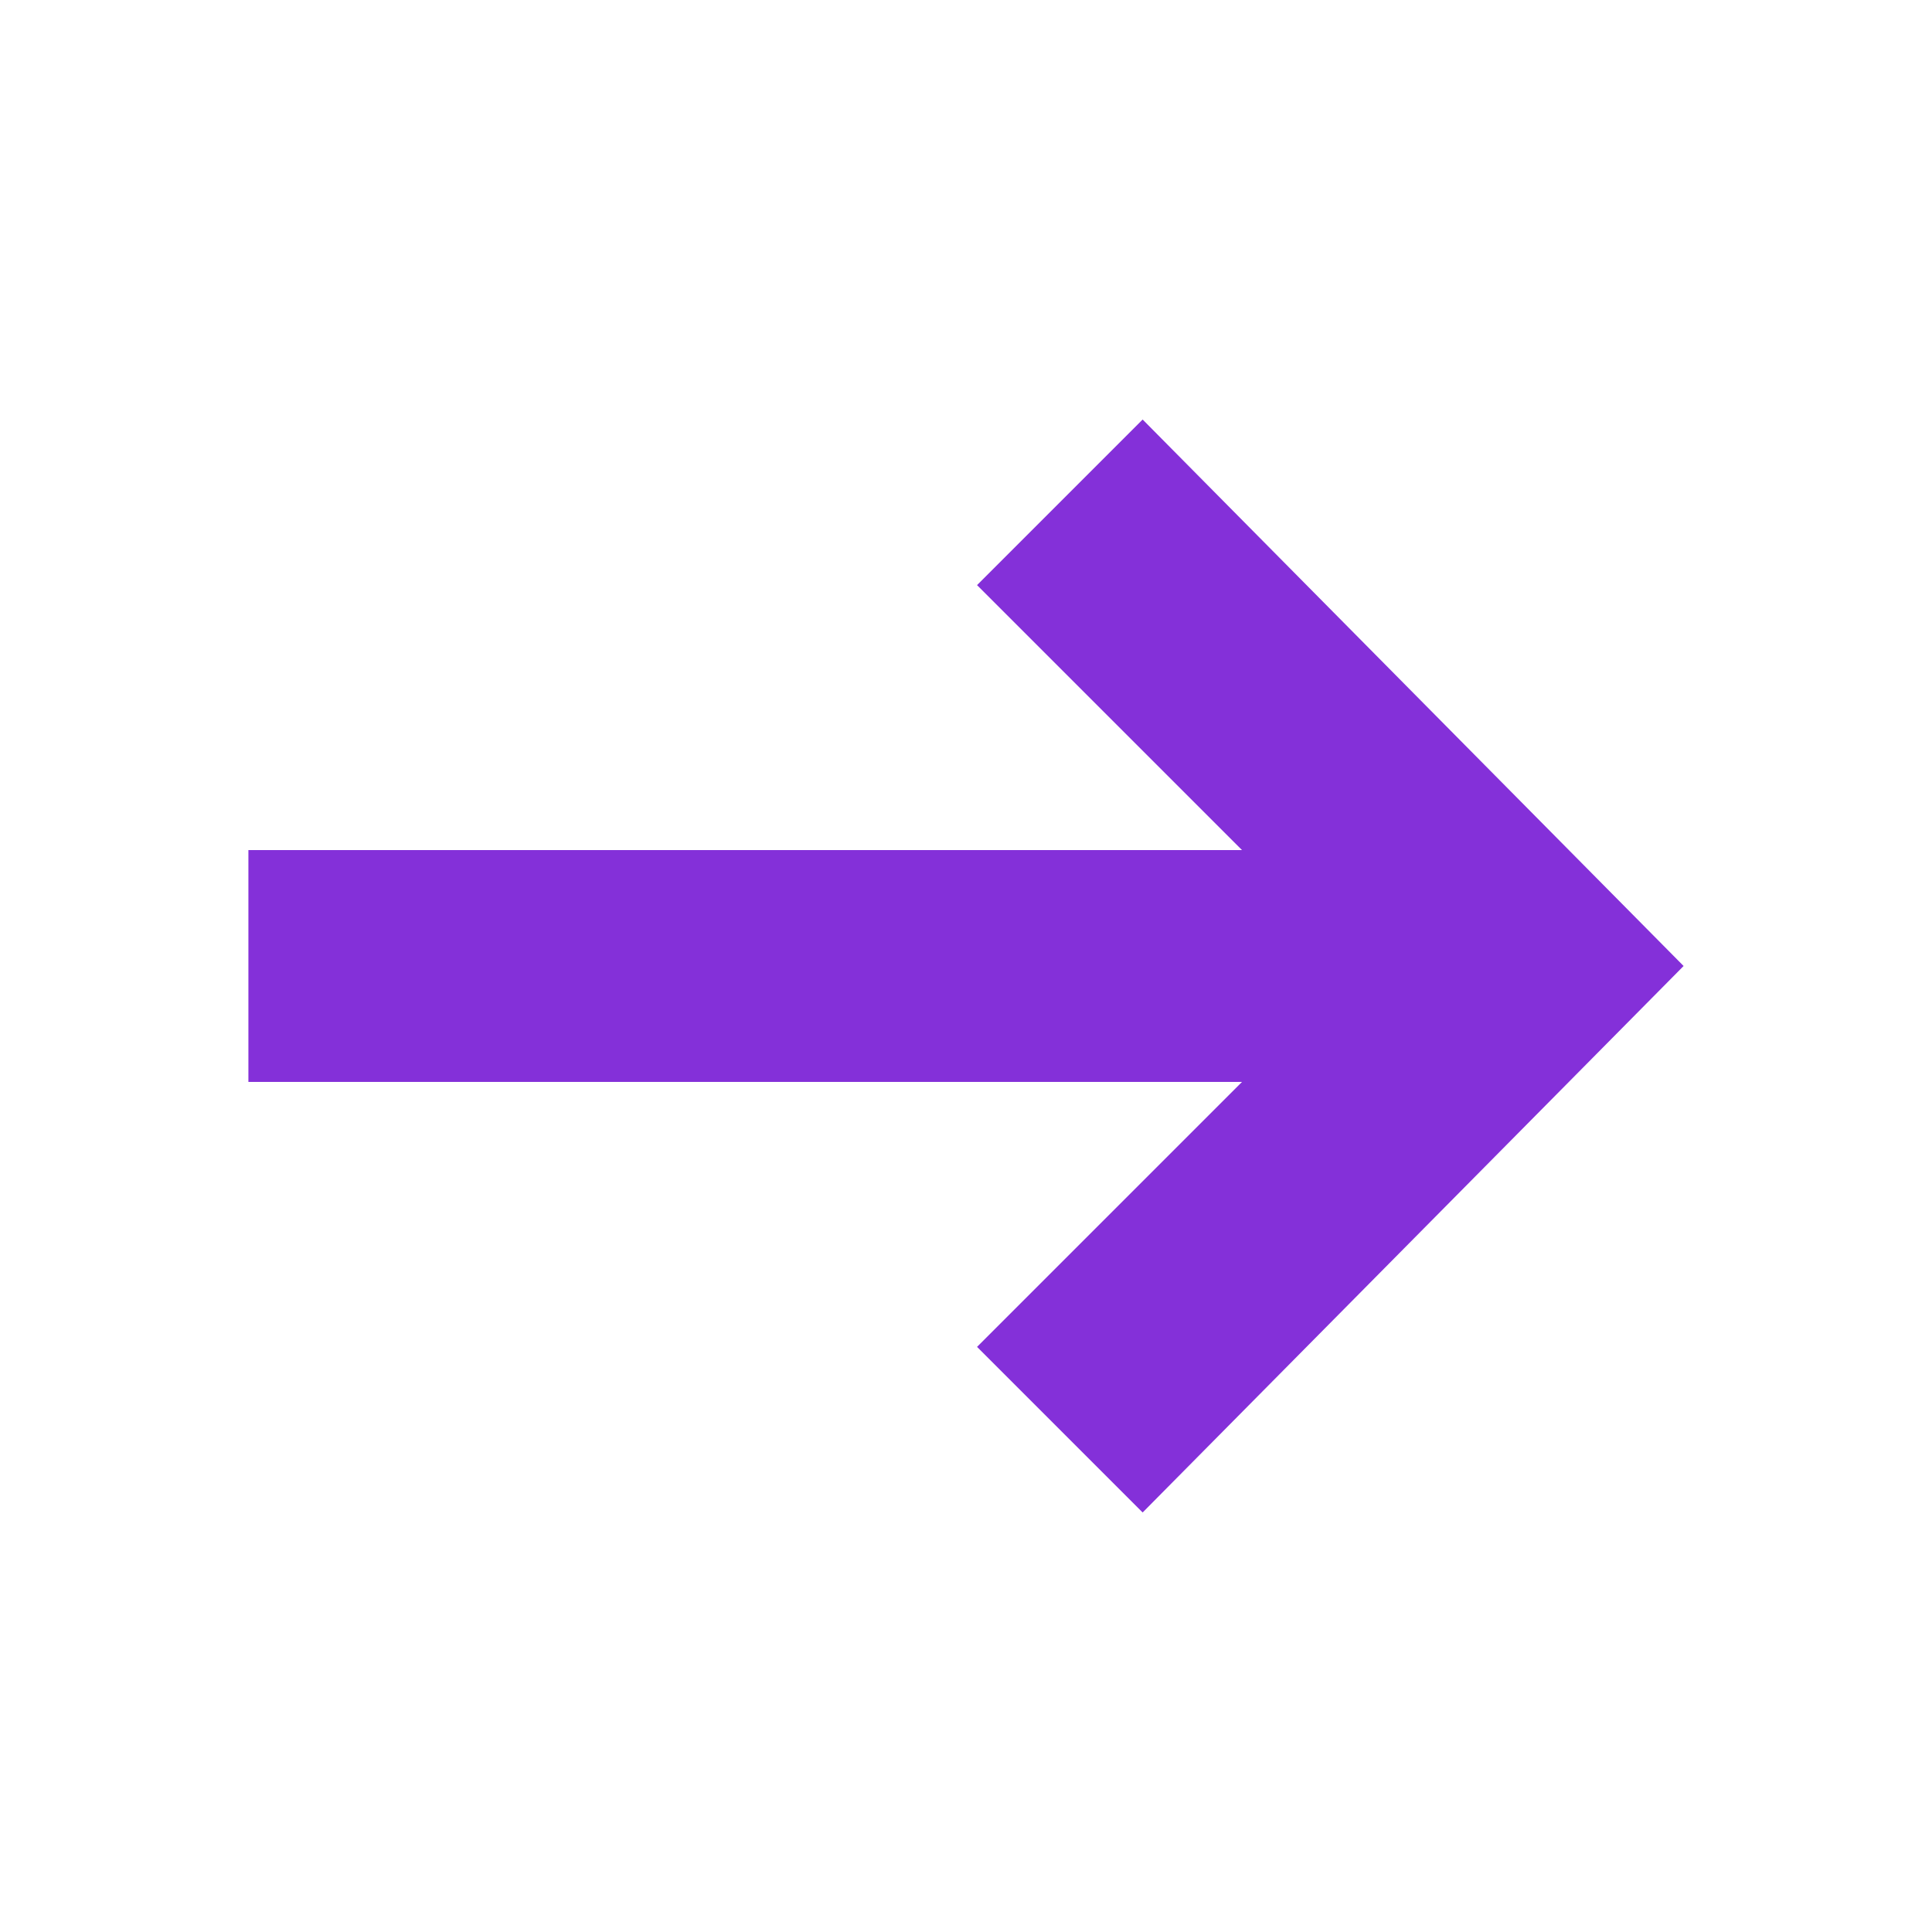 <?xml version="1.0" encoding="UTF-8"?>
<svg id="Layer_1" xmlns="http://www.w3.org/2000/svg" version="1.1" viewBox="0 0 35 35">
  <!-- Generator: Adobe Illustrator 29.1.0, SVG Export Plug-In . SVG Version: 2.1.0 Build 142)  -->
  <defs>
    <style>
      .st0 {
        fill: #8430d9;
      }
    </style>
  </defs>
  <polygon class="st0" points="17.7 10.6 22.5 15.4 4.5 15.4 4.5 19.6 22.5 19.6 17.7 24.4 20.7 27.4 30.5 17.5 20.7 7.6 17.7 10.6"/>
</svg>